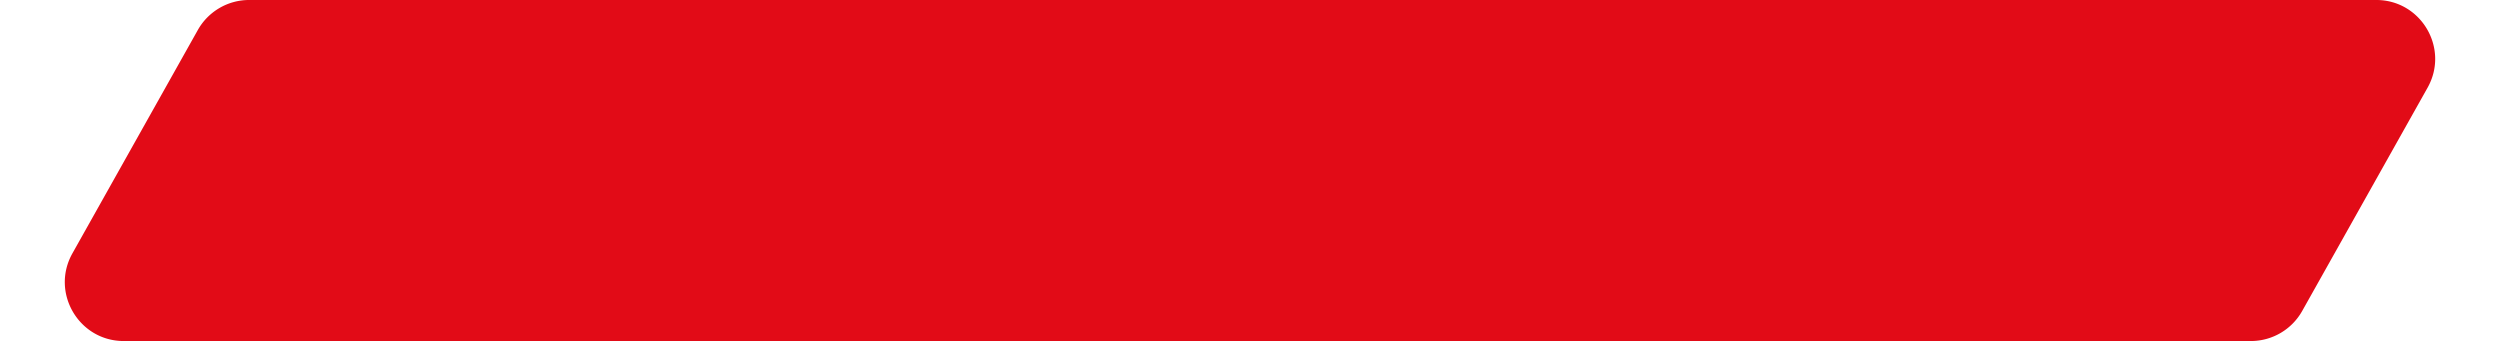 <svg xmlns="http://www.w3.org/2000/svg" width="205.96" height="28.096" viewBox="-3282.319 272.738 195.281 28.096">
    <g data-name="CompositeLayer">
        <g data-name="Groupe 4">
            <g data-name="Groupe 3" transform="translate(-3282.319 272.737)"
                clipPath="url(&quot;#a&quot;)">
                <path
                    d="M113.391 28.097H4.857c-3.708 0-6.046-3.993-4.229-7.226L10.956 2.477A4.85 4.85 0 0 1 15.186 0H123.72c3.709 0 6.046 3.993 4.23 7.227L117.621 25.62a4.852 4.852 0 0 1-4.23 2.477"
                    fill="#E20B17" fillRule="evenodd" data-name="Tracé 3"/>
            </g>
        </g>
        <g data-name="Groupe 5">
            <g data-name="Groupe 3" transform="translate(-3215.616 272.737)"
                clipPath="url(&quot;#b&quot;)">
                <path
                    d="M113.391 28.097H4.857c-3.708 0-6.046-3.993-4.229-7.226L10.956 2.477A4.85 4.85 0 0 1 15.186 0H123.72c3.709 0 6.046 3.993 4.23 7.227L117.621 25.62a4.852 4.852 0 0 1-4.23 2.477"
                    fill="#E20B17" fillRule="evenodd" data-name="Tracé 3"/>
            </g>
        </g>
    </g>
    <defs>
        <clipPath id="a">
            <path d="M0 0h128.578v28.096H0V0z" data-name="Rectangle 20"/>
        </clipPath>
        <clipPath id="b">
            <path d="M0 0h128.578v28.096H0V0z" data-name="Rectangle 20"/>
        </clipPath>
    </defs>
</svg>